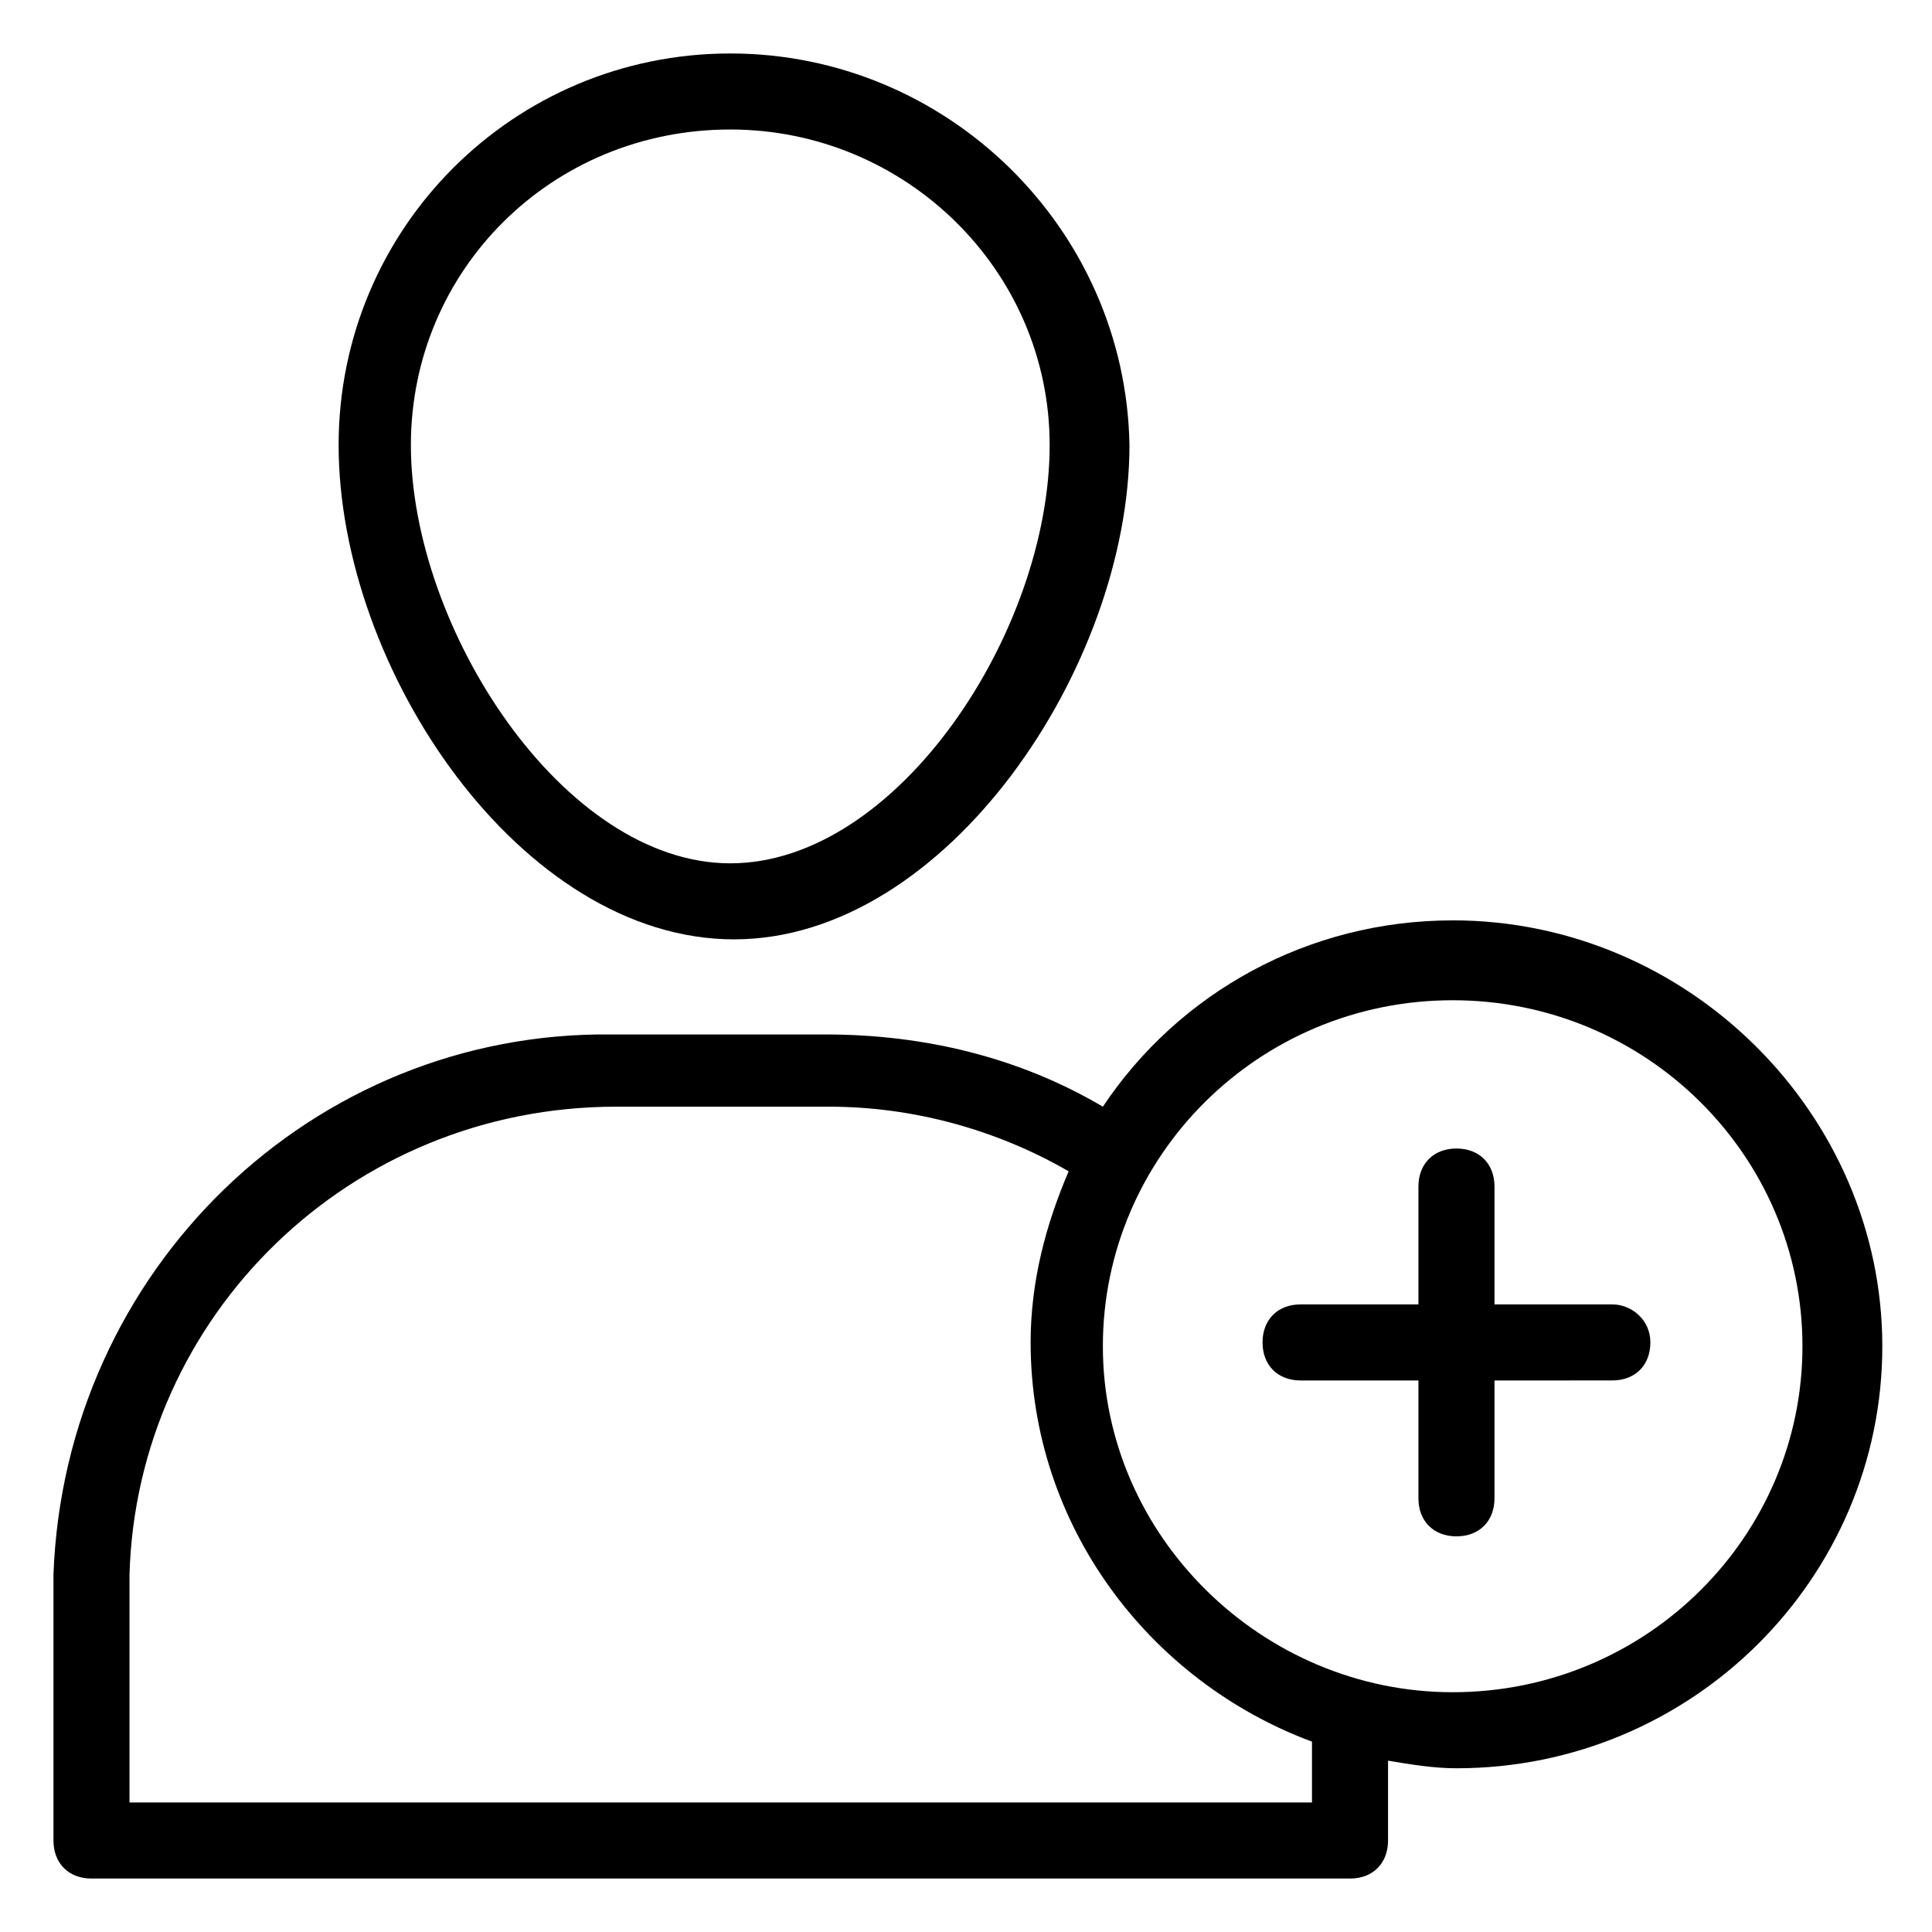 <?xml version="1.0" encoding="UTF-8"?>
<!-- Uploaded to: SVG Repo, www.svgrepo.com, Generator: SVG Repo Mixer Tools -->
<svg fill="#000000" width="800px" height="800px" version="1.1" viewBox="144 144 512 512" xmlns="http://www.w3.org/2000/svg">
 <g>
  <path d="m337.53 158.17c-57.434 0-103.79 46.348-103.79 103.78 0 59.449 48.367 130.99 104.79 130.99 56.426 0 104.79-72.547 104.79-130.99-1.008-57.434-48.367-103.78-105.8-103.78zm0 214.62c-44.336 0-84.641-62.473-84.641-110.84 0-46.352 37.281-83.633 84.641-83.633 46.352 0 84.641 37.281 84.641 83.633 0 49.375-40.305 110.84-84.641 110.84z"/>
  <path d="m528.97 387.91c-38.289 0-72.547 19.145-92.699 49.375-22.168-13.098-47.359-19.145-73.555-19.145h-56.426c-79.605-1.008-145.1 62.473-148.12 143.08v70.535c0 6.047 4.031 10.078 10.078 10.078h333.52c6.047 0 10.078-4.031 10.078-10.078v-21.16c6.047 1.008 12.09 2.016 18.137 2.016 62.473 0 112.85-50.383 112.85-111.85-0.004-61.465-51.395-112.86-113.87-112.86zm-37.281 233.77h-313.37v-60.457c2.016-68.52 58.441-123.94 128.98-123.94h56.426c22.168 0 44.336 6.047 63.48 17.129-6.047 14.105-10.078 29.223-10.078 45.344 0 48.367 31.234 89.68 74.562 105.8zm37.281-29.223c-50.383 0-92.699-41.312-92.699-91.691 0-50.383 41.312-91.691 92.699-91.691 51.387 0 92.699 41.312 92.699 91.691 0.004 50.379-41.309 91.691-92.699 91.691z"/>
  <path d="m571.29 489.68h-31.234v-31.234c0-6.047-4.031-10.078-10.078-10.078s-10.078 4.031-10.078 10.078v31.234h-31.234c-6.047 0-10.078 4.031-10.078 10.078s4.031 10.078 10.078 10.078h31.234v31.234c0 6.047 4.031 10.078 10.078 10.078s10.078-4.031 10.078-10.078v-31.234l31.234-0.004c6.047 0 10.078-4.031 10.078-10.078 0-6.043-5.039-10.074-10.078-10.074z"/>
 </g>
</svg>